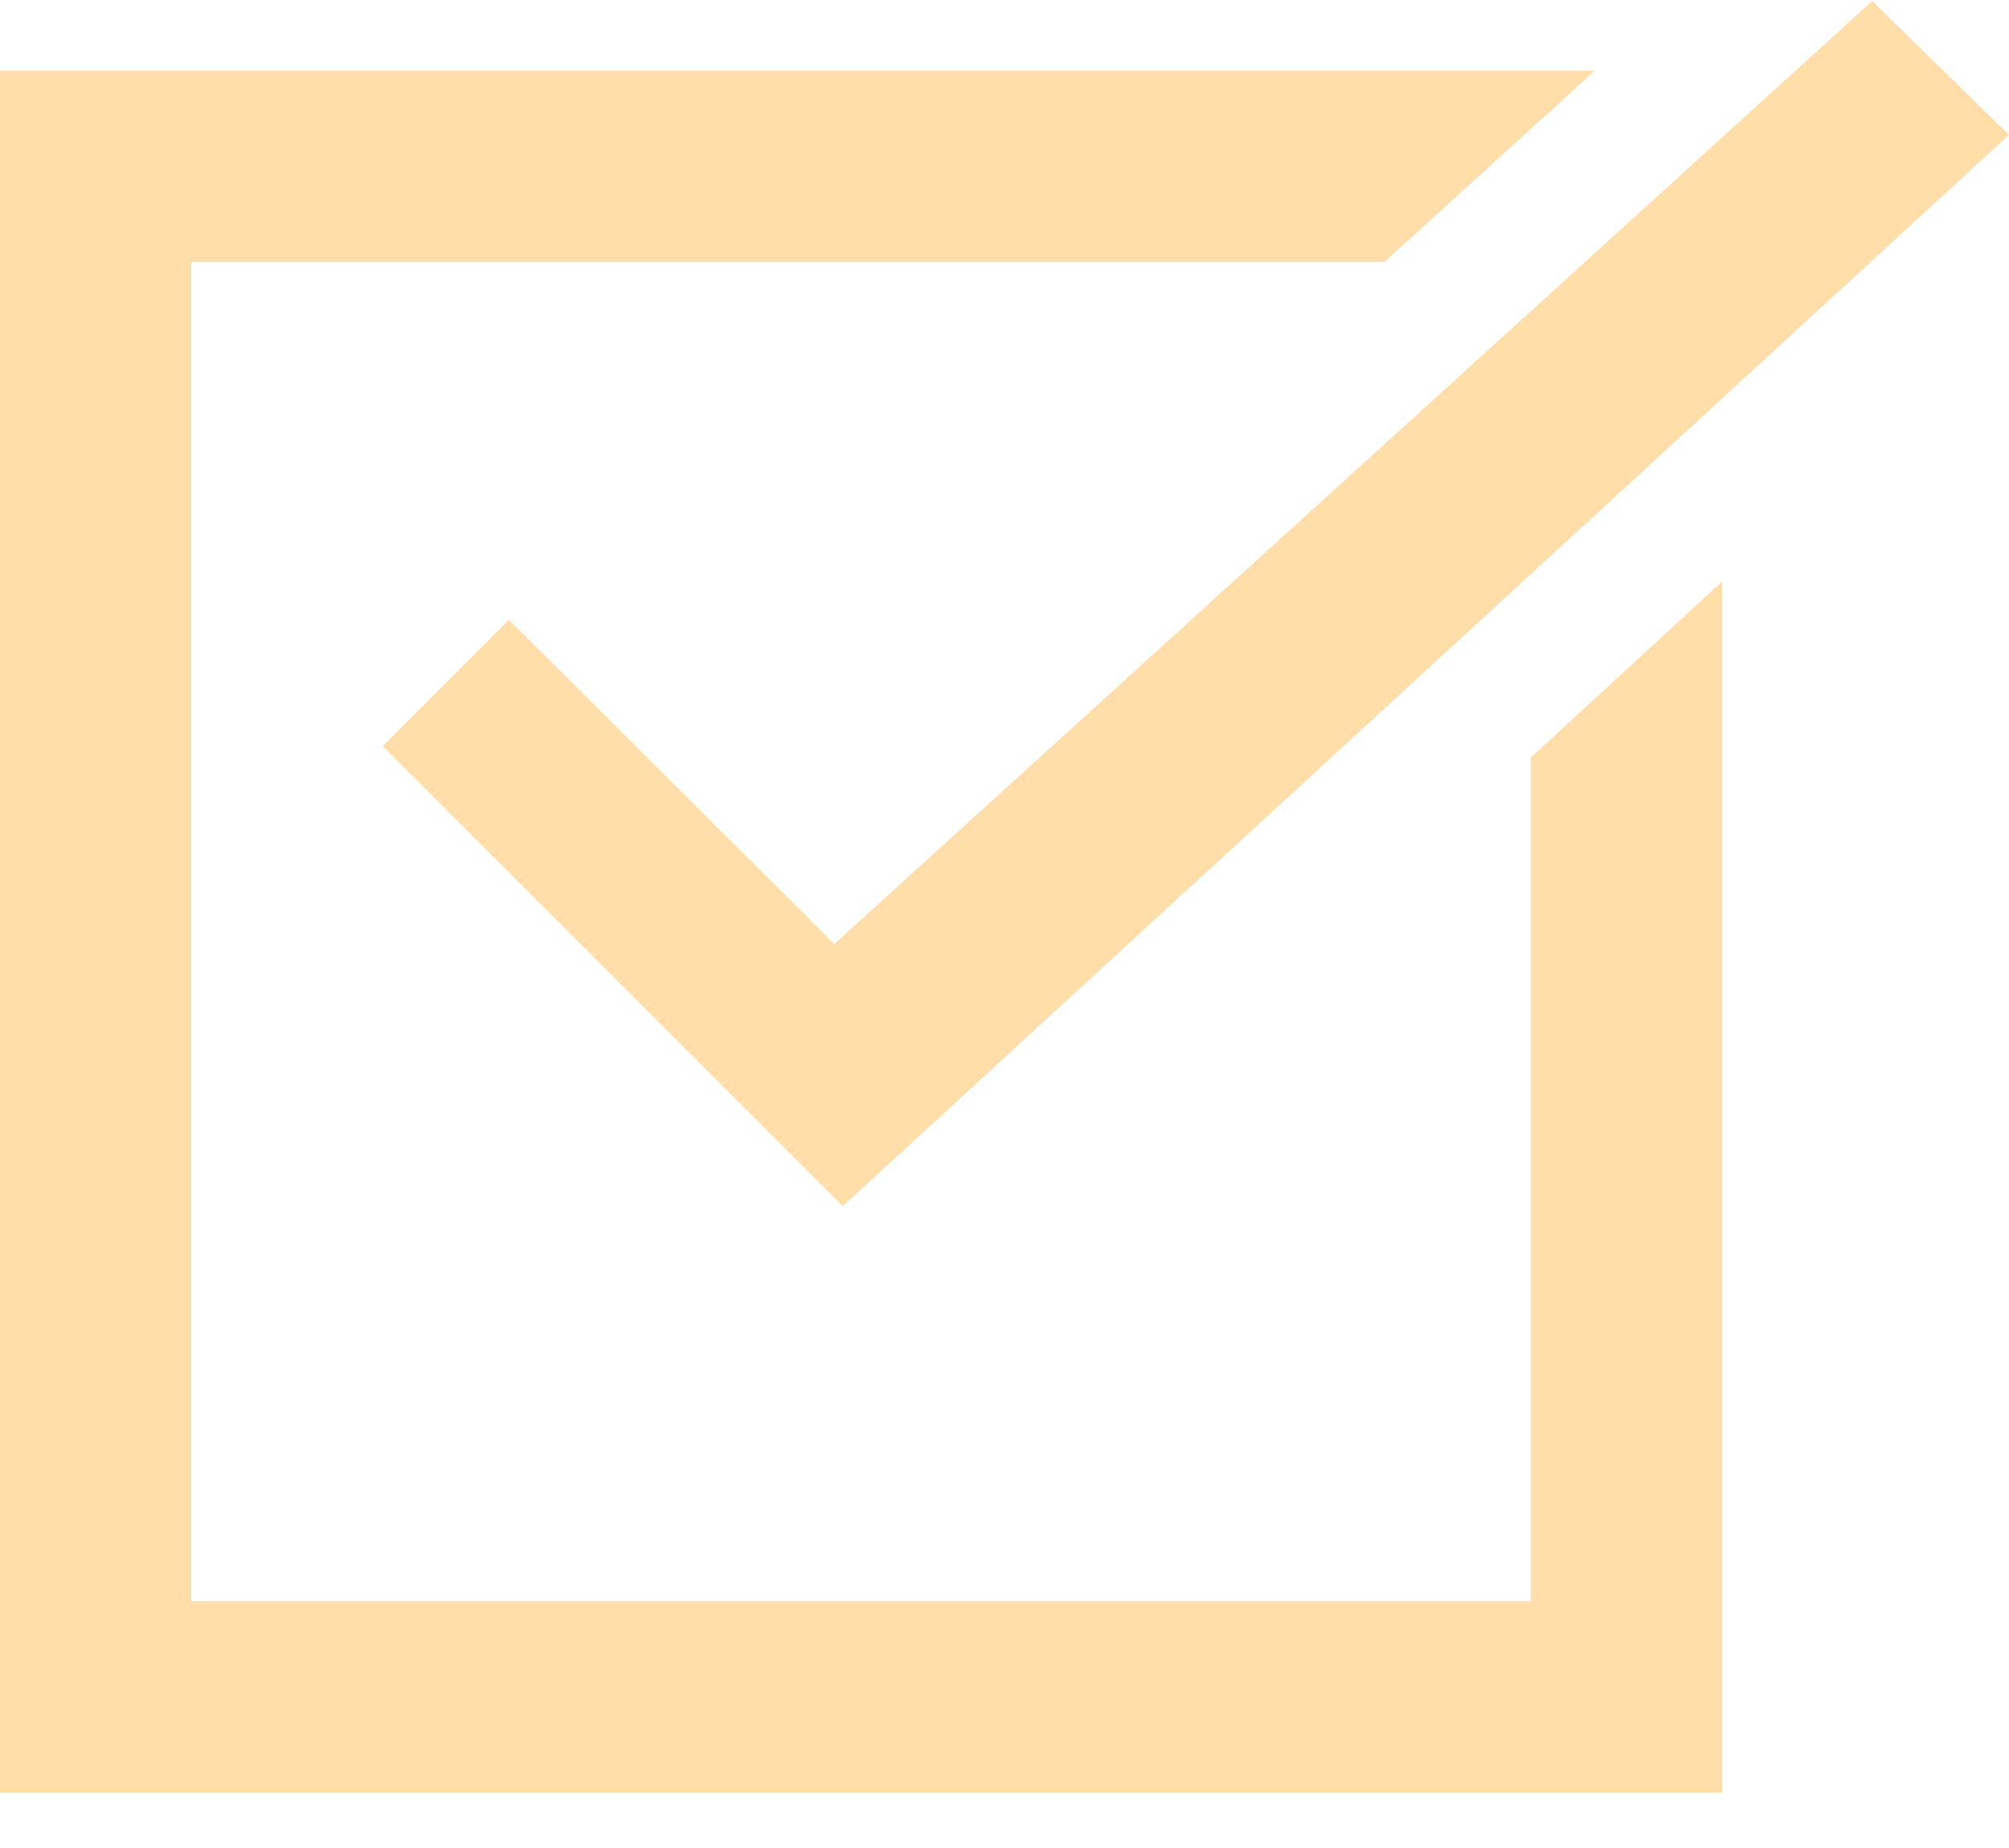 <svg xmlns="http://www.w3.org/2000/svg" width="25" height="23" viewBox="0 0 25 23">
    <g>
        <path style="fill: #ffdeaa" d="M19.048 9.429L19.048 19.929 2.381 19.929 2.381 3.262 17.226 3.262 19.845 0.881 0 0.881 0 22.31 21.429 22.31 21.429 7.238z"/>
        <path style="fill: #ffdeaa" d="M23.298 0.012L10.381 11.75 6.333 7.714 4.762 9.286 10.488 15.012 25 1.679z"/>
    </g>
</svg>
